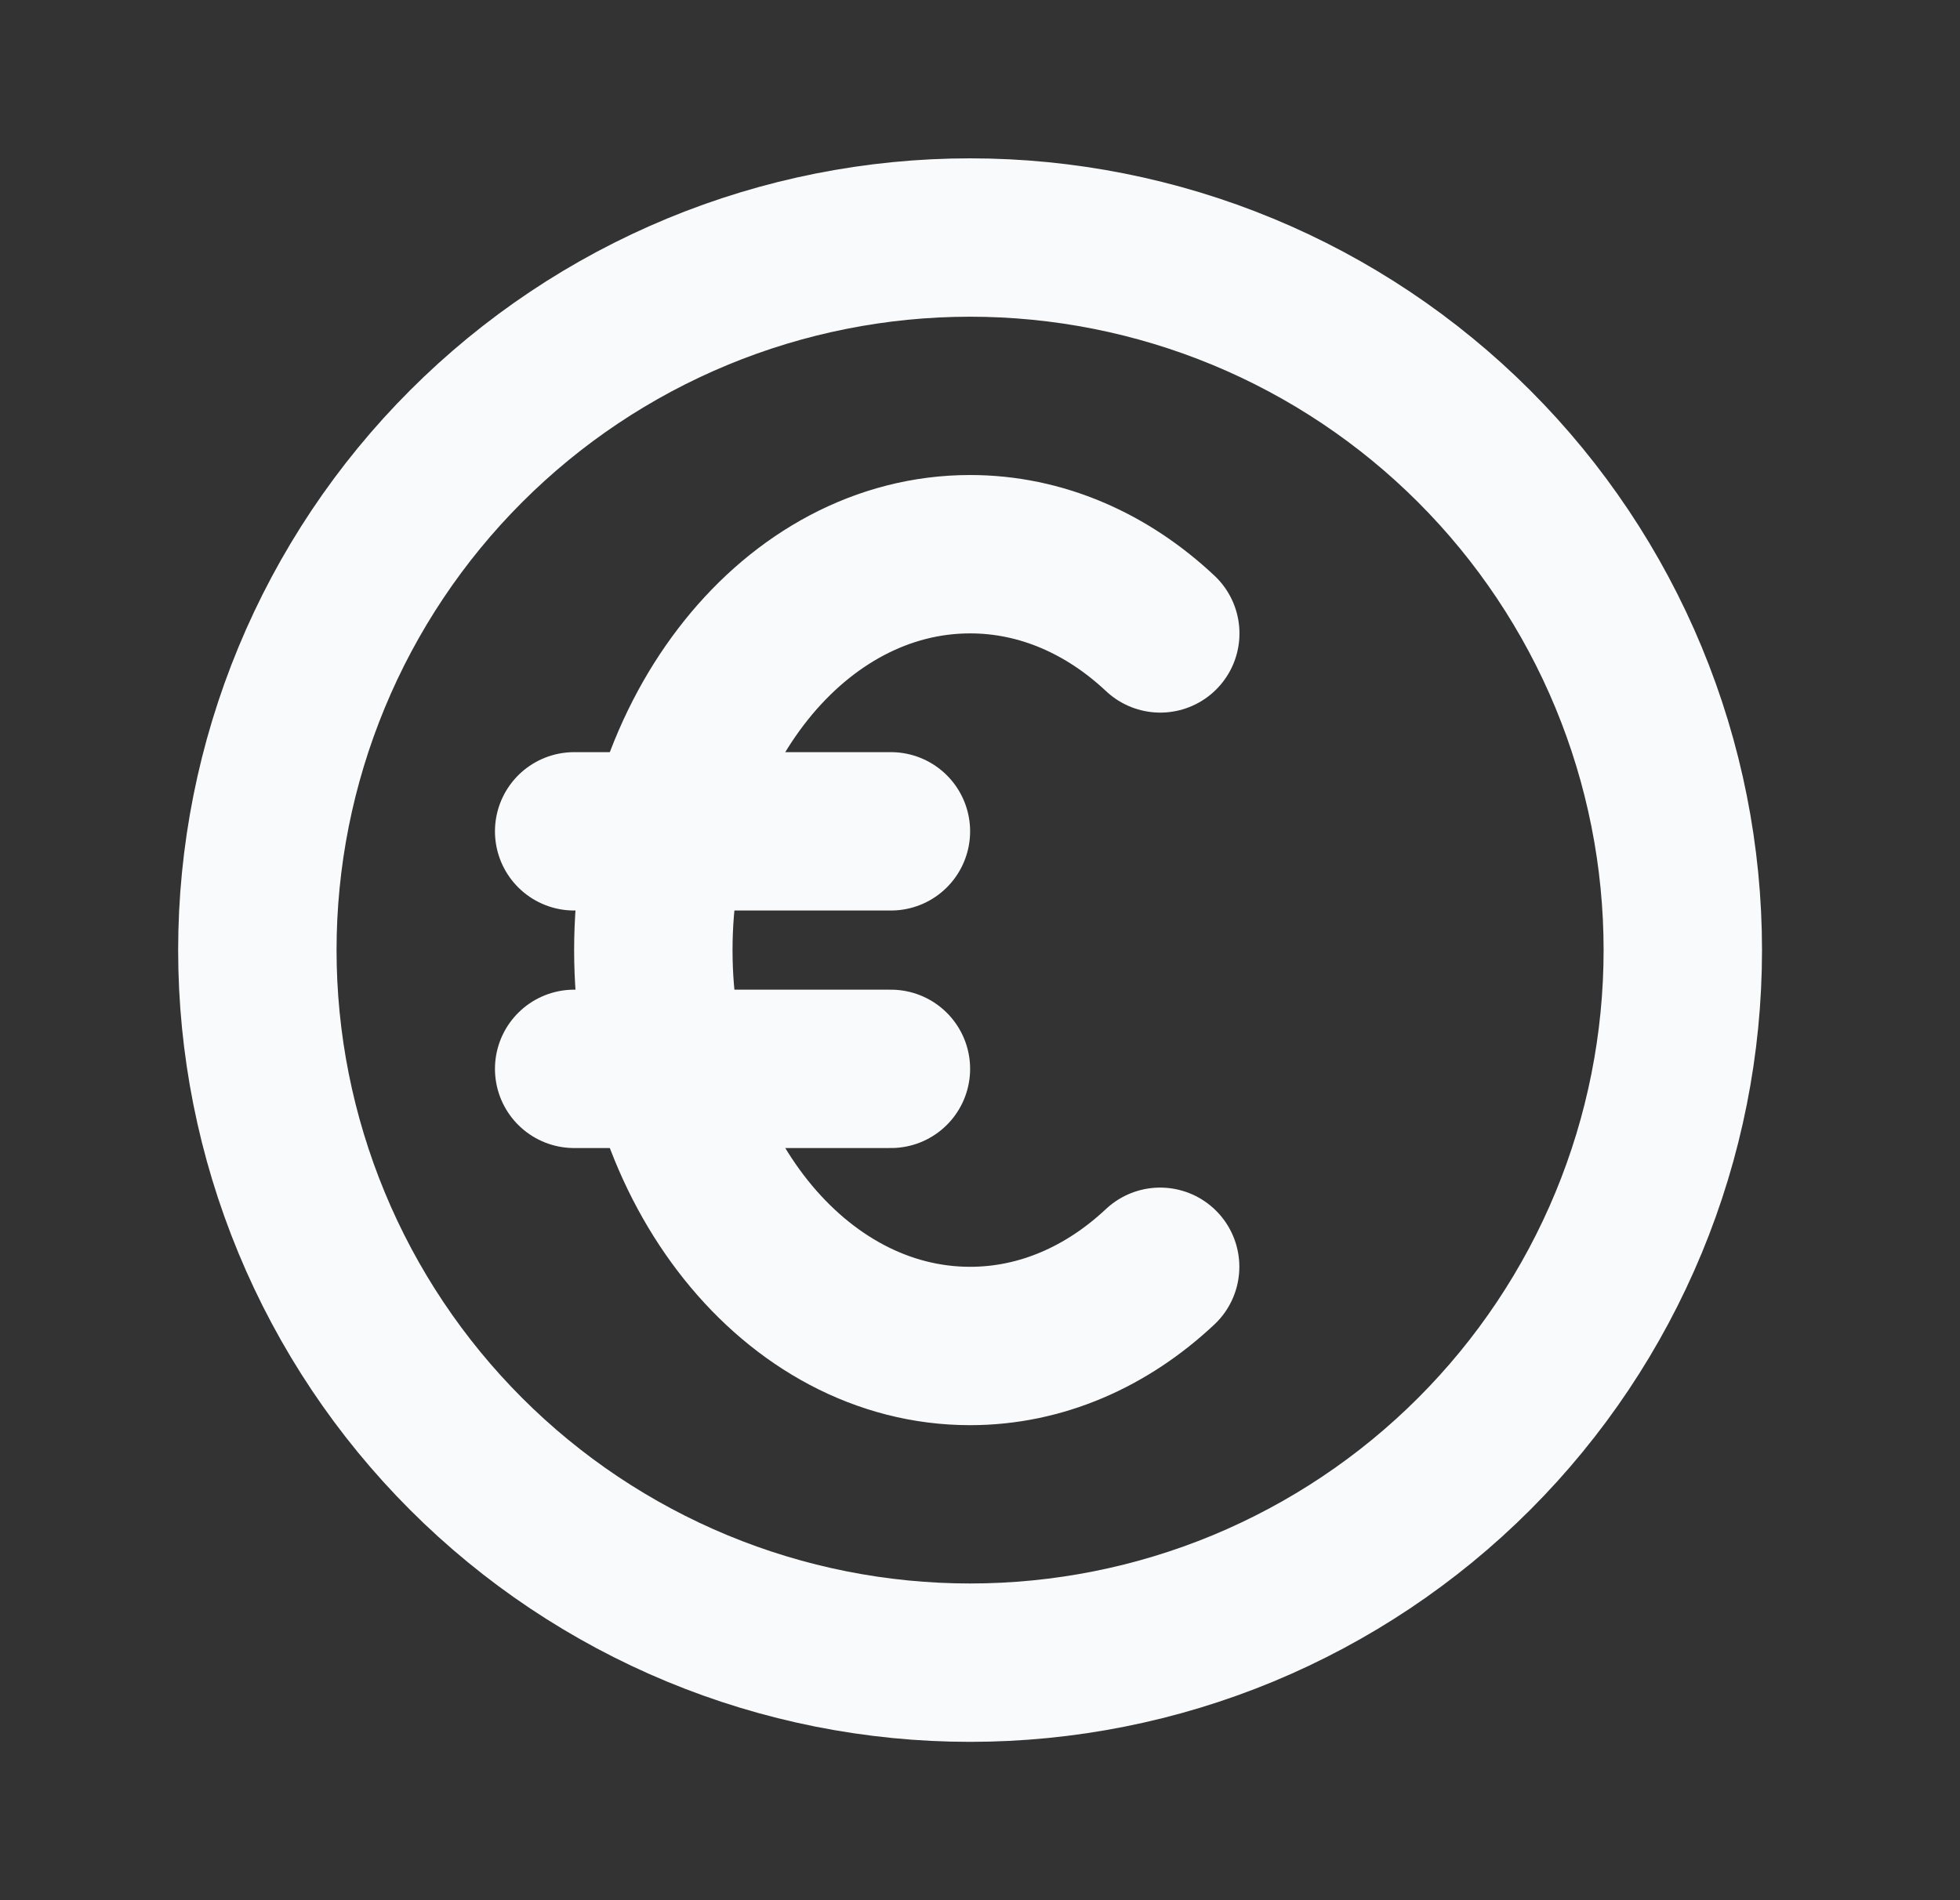 <svg width="33" height="32" viewBox="0 0 33 32" fill="none" xmlns="http://www.w3.org/2000/svg">
<rect x="0" y="0" width="33" height="32" fill="#333333" stroke="none"/>
<path d="M4.333 16C4.333 17.576 4.644 19.136 5.247 20.592C5.85 22.048 6.734 23.371 7.848 24.485C8.962 25.6 10.285 26.483 11.741 27.087C13.197 27.69 14.758 28 16.333 28C17.909 28 19.47 27.69 20.926 27.087C22.381 26.483 23.704 25.6 24.819 24.485C25.933 23.371 26.817 22.048 27.42 20.592C28.023 19.136 28.333 17.576 28.333 16C28.333 14.424 28.023 12.864 27.42 11.408C26.817 9.952 25.933 8.629 24.819 7.515C23.704 6.4 22.381 5.516 20.926 4.913C19.47 4.31 17.909 4 16.333 4C14.758 4 13.197 4.31 11.741 4.913C10.285 5.516 8.962 6.4 7.848 7.515C6.734 8.629 5.85 9.952 5.247 11.408C4.644 12.864 4.333 14.424 4.333 16Z" stroke="#F9FAFB" stroke-width="2.667" stroke-linecap="round" stroke-linejoin="round"/>
<path d="M19.535 10.667C18.643 9.829 17.535 9.333 16.333 9.333C13.387 9.333 11 12.319 11 16C11 19.681 13.387 22.667 16.333 22.667C17.533 22.667 18.641 22.171 19.533 21.333" stroke="#F9FAFB" stroke-width="2.667" stroke-linecap="round" stroke-linejoin="round"/>
<path d="M9.667 14H15" stroke="#F9FAFB" stroke-width="2.667" stroke-linecap="round" stroke-linejoin="round"/>
<path d="M9.667 18H15" stroke="#F9FAFB" stroke-width="2.667" stroke-linecap="round" stroke-linejoin="round"/>
</svg>

